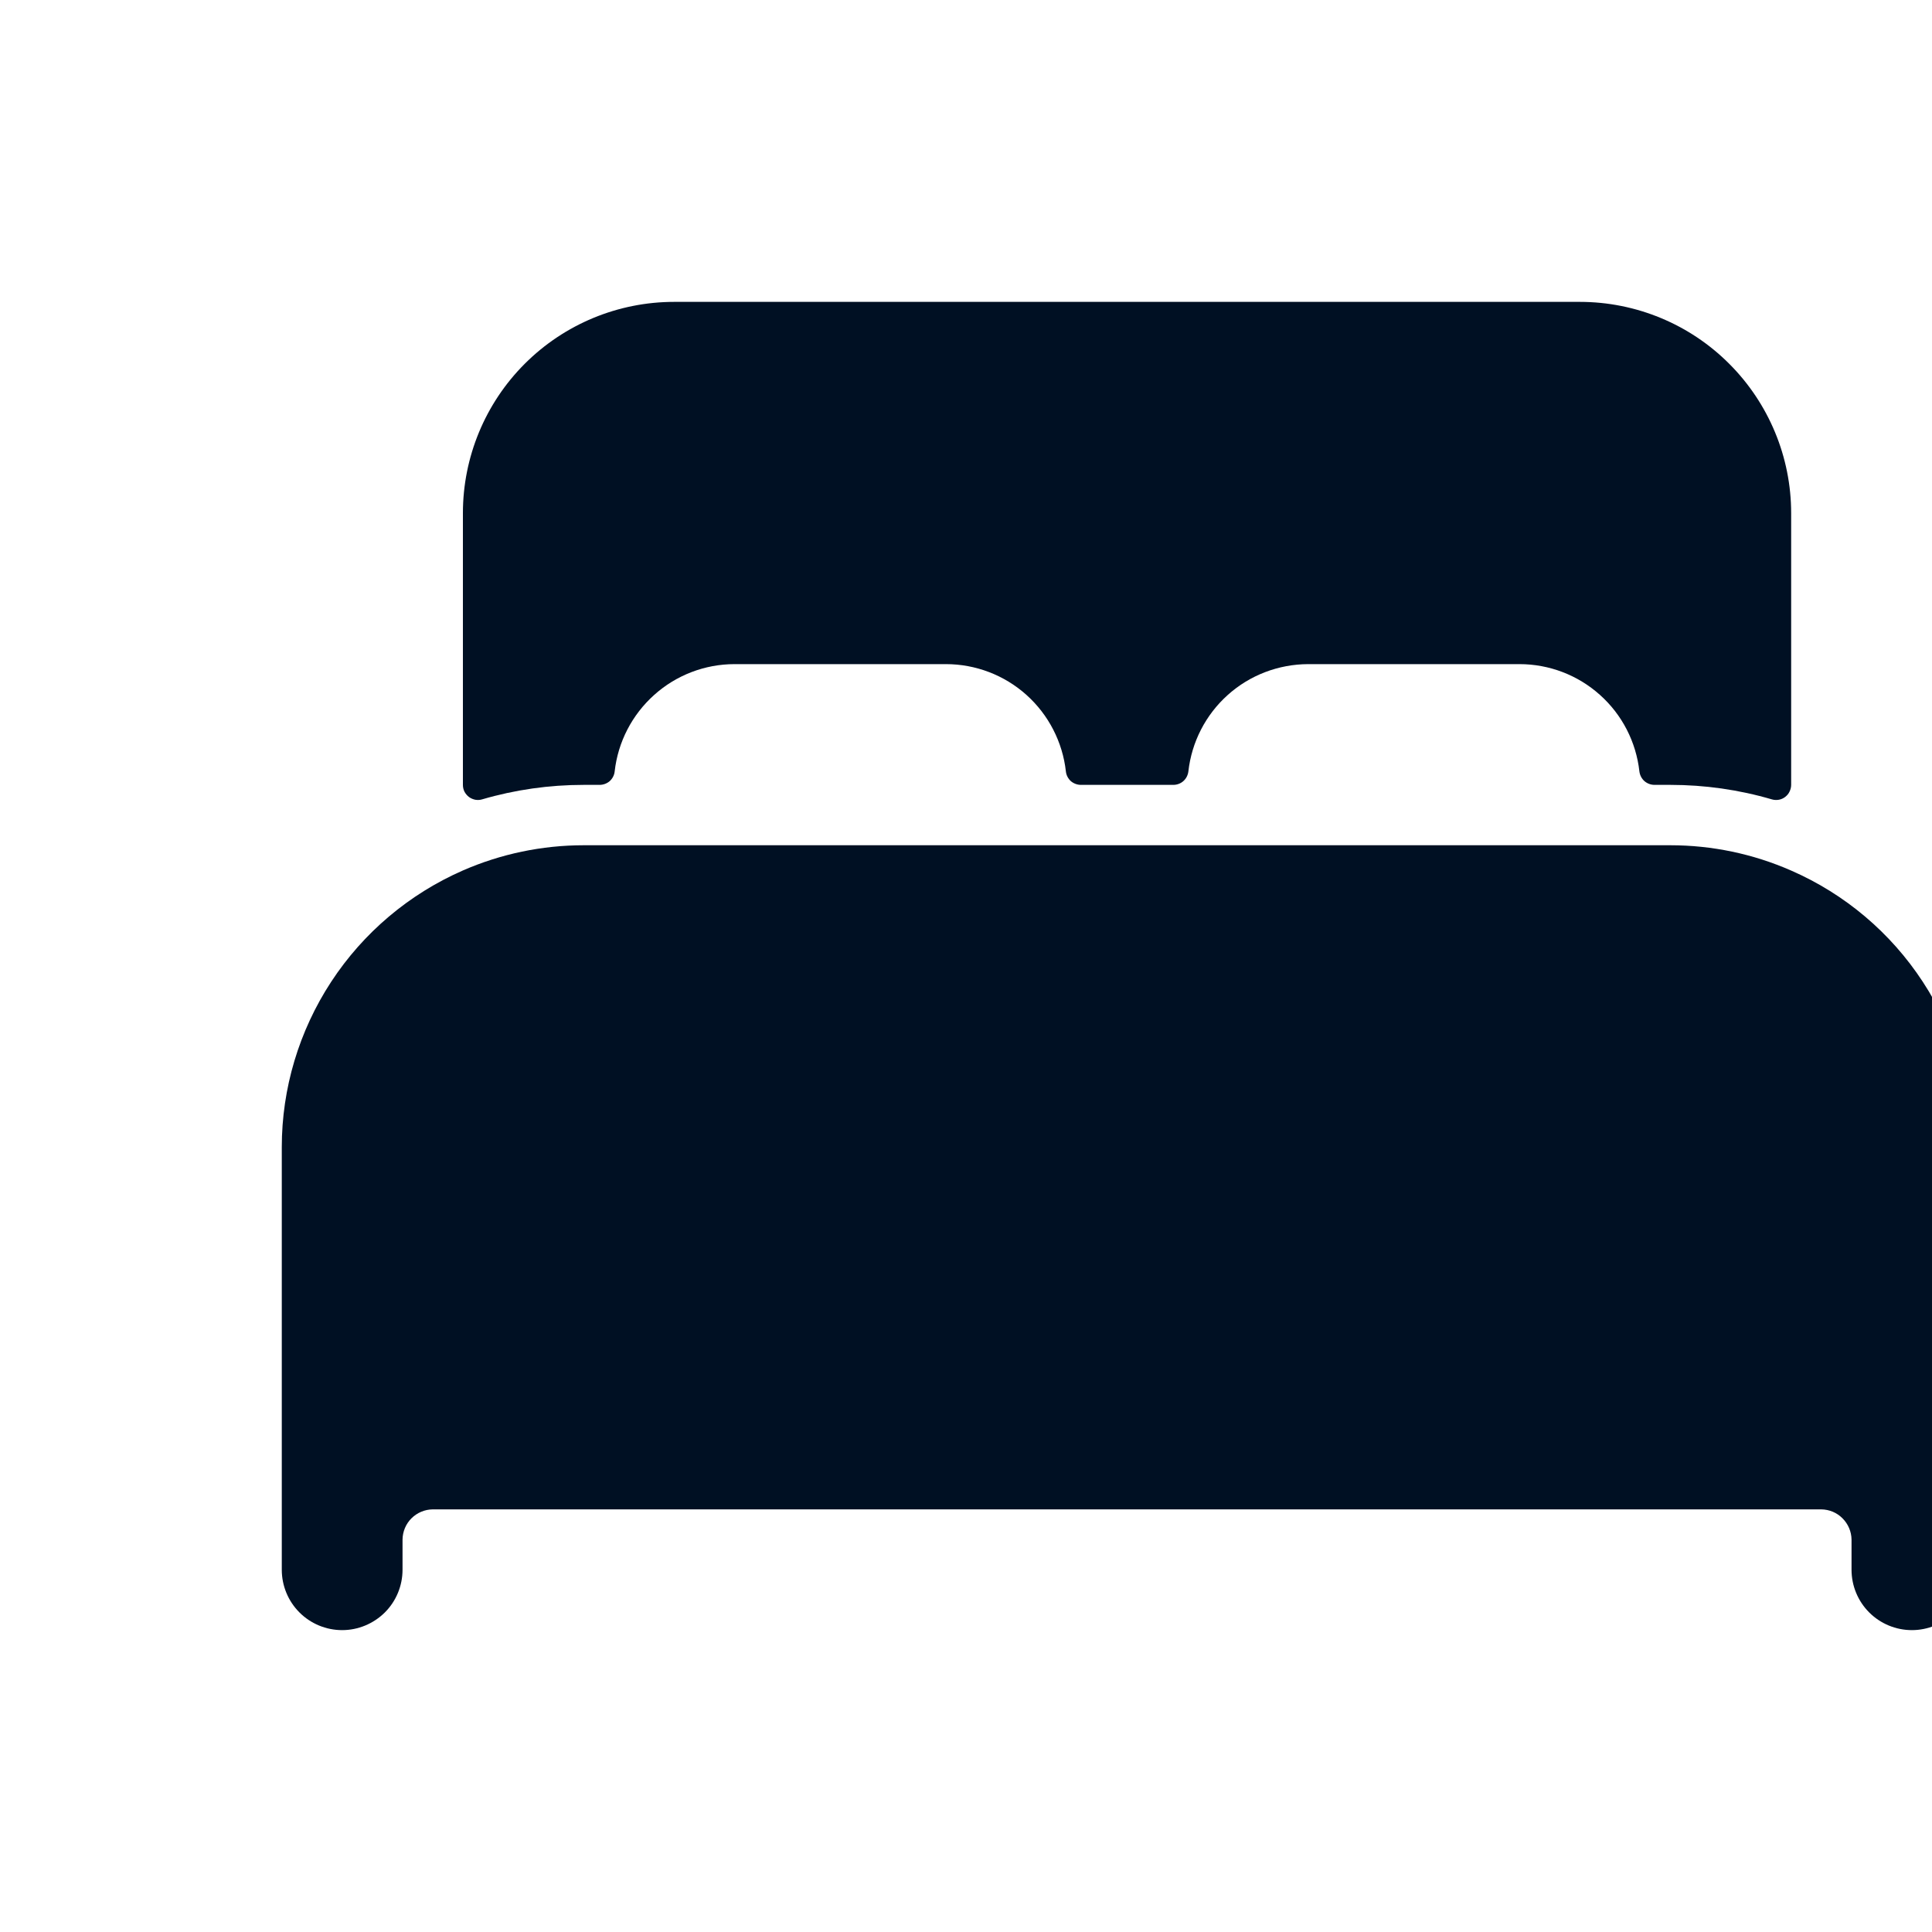 <svg width="20" height="20" viewBox="0 0 20 20" fill="none" xmlns="http://www.w3.org/2000/svg">
<g clip-path="url(#clip0_20_1530)">
<path d="M18.542 9.012C18.148 8.839 17.722 8.75 17.292 8.75H6.042C5.611 8.75 5.186 8.839 4.792 9.011C4.235 9.255 3.761 9.655 3.428 10.164C3.095 10.673 2.917 11.267 2.917 11.875V16.25C2.917 16.416 2.983 16.575 3.1 16.692C3.217 16.809 3.376 16.875 3.542 16.875C3.707 16.875 3.866 16.809 3.984 16.692C4.101 16.575 4.167 16.416 4.167 16.25V15.938C4.168 15.855 4.201 15.776 4.259 15.718C4.318 15.659 4.397 15.626 4.479 15.625H18.854C18.937 15.626 19.016 15.659 19.074 15.718C19.132 15.776 19.166 15.855 19.167 15.938V16.25C19.167 16.416 19.233 16.575 19.35 16.692C19.467 16.809 19.626 16.875 19.792 16.875C19.957 16.875 20.116 16.809 20.234 16.692C20.351 16.575 20.417 16.416 20.417 16.25V11.875C20.416 11.267 20.238 10.673 19.905 10.164C19.573 9.656 19.099 9.255 18.542 9.012ZM16.354 3.125H6.979C6.399 3.125 5.843 3.355 5.432 3.766C5.022 4.176 4.792 4.732 4.792 5.312V8.125C4.792 8.149 4.797 8.173 4.808 8.195C4.819 8.216 4.835 8.235 4.854 8.25C4.873 8.264 4.896 8.274 4.92 8.279C4.944 8.283 4.968 8.282 4.991 8.275C5.332 8.175 5.686 8.125 6.042 8.125H6.207C6.245 8.125 6.283 8.111 6.312 8.086C6.34 8.06 6.359 8.025 6.363 7.986C6.397 7.681 6.543 7.399 6.772 7.194C7 6.989 7.297 6.875 7.604 6.875H9.792C10.099 6.875 10.396 6.988 10.625 7.193C10.854 7.398 11 7.681 11.034 7.986C11.038 8.025 11.057 8.06 11.085 8.086C11.114 8.111 11.152 8.125 11.19 8.125H12.146C12.184 8.125 12.222 8.111 12.25 8.086C12.279 8.06 12.297 8.025 12.302 7.986C12.336 7.681 12.481 7.399 12.71 7.194C12.938 6.989 13.235 6.876 13.542 6.875H15.729C16.037 6.875 16.333 6.988 16.562 7.193C16.792 7.398 16.937 7.681 16.971 7.986C16.976 8.025 16.994 8.06 17.023 8.086C17.052 8.111 17.089 8.125 17.128 8.125H17.292C17.647 8.125 18.001 8.175 18.342 8.275C18.365 8.282 18.39 8.283 18.414 8.279C18.438 8.275 18.46 8.265 18.48 8.25C18.499 8.235 18.515 8.217 18.525 8.195C18.536 8.173 18.542 8.149 18.542 8.125V5.312C18.542 4.732 18.311 4.176 17.901 3.766C17.491 3.355 16.934 3.125 16.354 3.125Z" fill="#001023"/>
</g>
<defs>
<clipPath id="clip0_20_1530">
<rect width="20" height="20" fill="white"/>
</clipPath>
</defs>
</svg>
